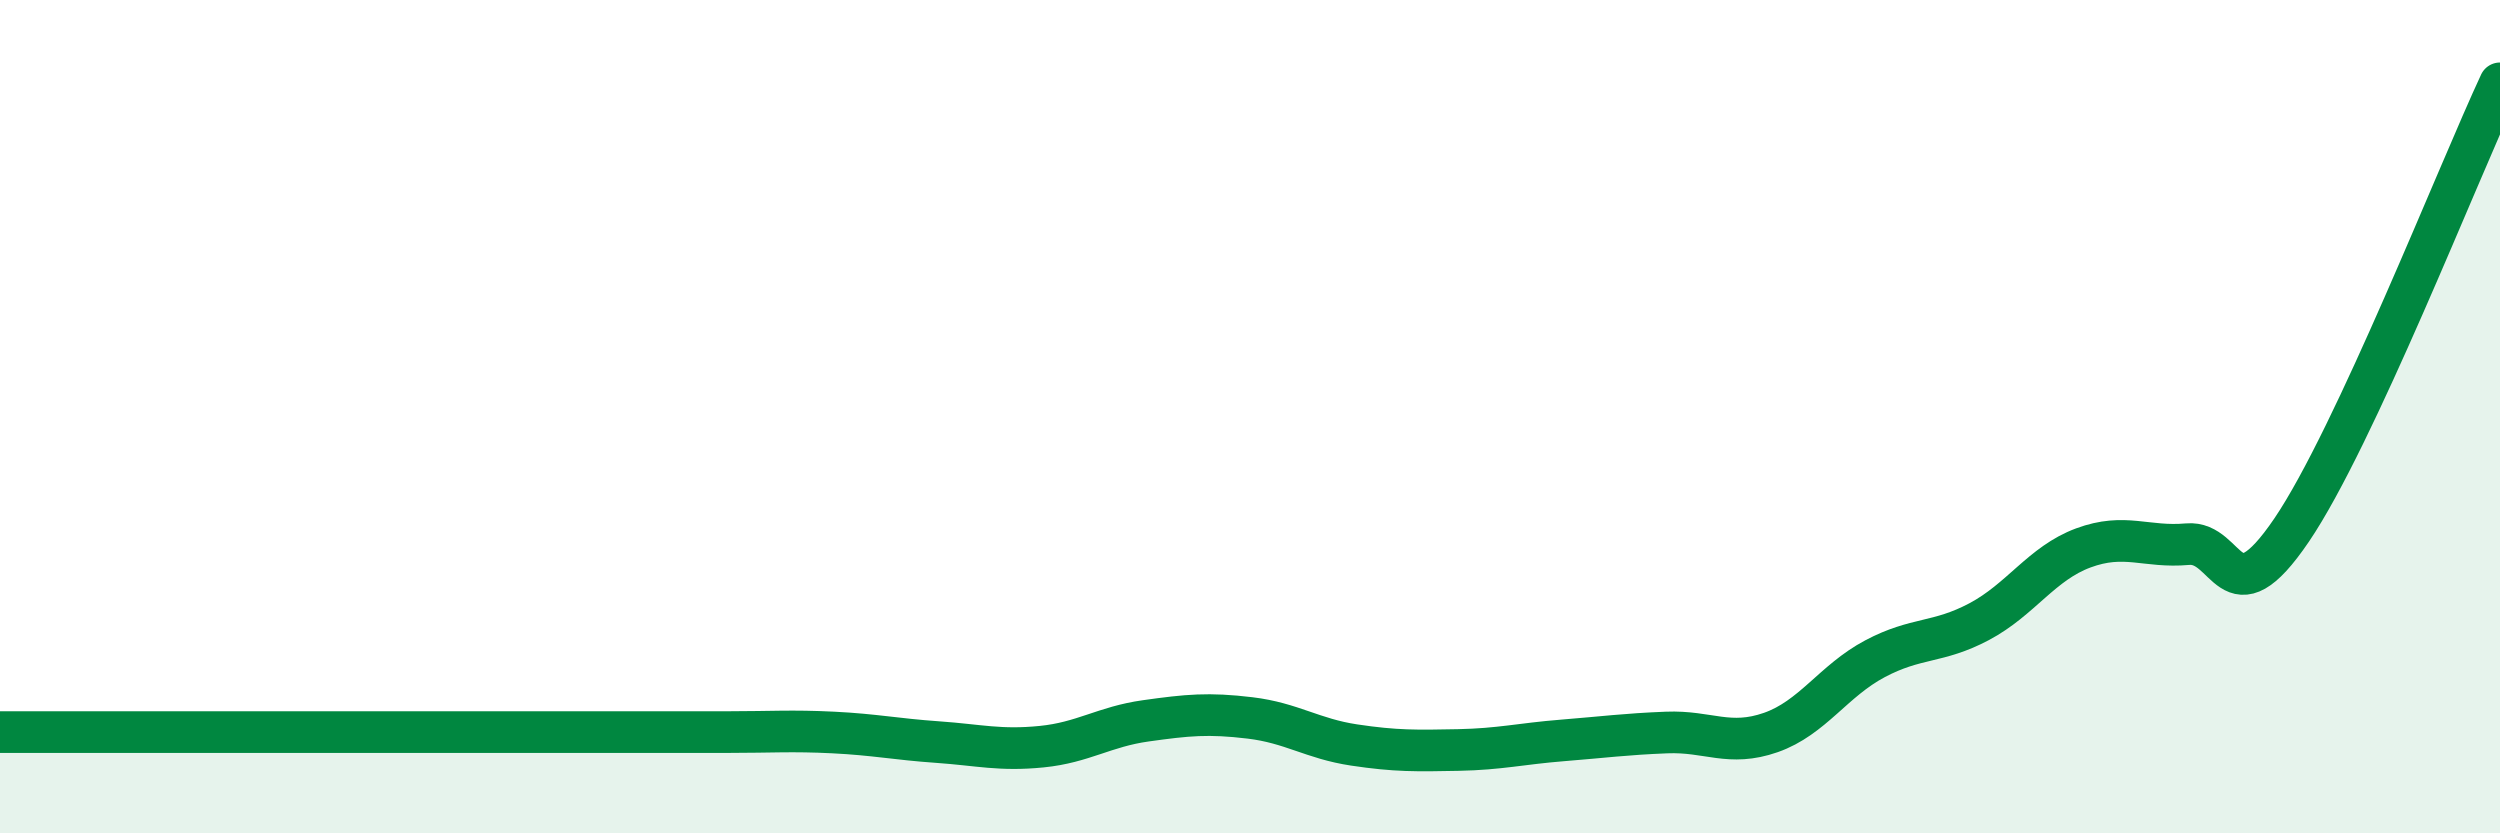 
    <svg width="60" height="20" viewBox="0 0 60 20" xmlns="http://www.w3.org/2000/svg">
      <path
        d="M 0,17.57 C 0.5,17.57 1.5,17.57 2.5,17.57 C 3.5,17.57 4,17.57 5,17.57 C 6,17.57 6.5,17.57 7.5,17.57 C 8.5,17.57 9,17.57 10,17.57 C 11,17.57 11.5,17.57 12.5,17.57 C 13.5,17.57 14,17.57 15,17.57 C 16,17.57 16.5,17.57 17.5,17.57 C 18.5,17.57 19,17.53 20,17.58 C 21,17.63 21.5,17.74 22.5,17.81 C 23.5,17.88 24,18.02 25,17.92 C 26,17.82 26.5,17.44 27.5,17.3 C 28.5,17.16 29,17.11 30,17.23 C 31,17.35 31.5,17.73 32.5,17.88 C 33.5,18.03 34,18.02 35,18 C 36,17.98 36.5,17.85 37.5,17.77 C 38.5,17.69 39,17.62 40,17.58 C 41,17.54 41.5,17.93 42.5,17.58 C 43.5,17.23 44,16.34 45,15.81 C 46,15.28 46.5,15.45 47.5,14.92 C 48.5,14.39 49,13.52 50,13.15 C 51,12.78 51.5,13.15 52.5,13.06 C 53.5,12.97 53.5,14.93 55,12.72 C 56.5,10.51 59,4.14 60,2L60 20L0 20Z"
        fill="#008740"
        opacity="0.1"
        stroke-linecap="round"
        stroke-linejoin="round"
      />
      <path
        d="M 0,17.57 C 0.5,17.57 1.5,17.57 2.5,17.57 C 3.5,17.57 4,17.57 5,17.57 C 6,17.57 6.5,17.57 7.5,17.57 C 8.5,17.57 9,17.57 10,17.57 C 11,17.57 11.5,17.57 12.5,17.57 C 13.5,17.57 14,17.57 15,17.57 C 16,17.57 16.5,17.57 17.5,17.57 C 18.5,17.57 19,17.53 20,17.58 C 21,17.63 21.5,17.74 22.5,17.81 C 23.5,17.88 24,18.02 25,17.92 C 26,17.82 26.5,17.44 27.5,17.3 C 28.5,17.16 29,17.11 30,17.23 C 31,17.35 31.5,17.73 32.5,17.88 C 33.5,18.03 34,18.02 35,18 C 36,17.98 36.5,17.85 37.5,17.77 C 38.5,17.69 39,17.62 40,17.58 C 41,17.54 41.5,17.93 42.5,17.58 C 43.5,17.23 44,16.34 45,15.81 C 46,15.28 46.5,15.45 47.5,14.92 C 48.5,14.39 49,13.52 50,13.15 C 51,12.78 51.5,13.15 52.5,13.06 C 53.5,12.97 53.5,14.93 55,12.72 C 56.5,10.51 59,4.14 60,2"
        stroke="#008740"
        stroke-width="1"
        fill="none"
        stroke-linecap="round"
        stroke-linejoin="round"
      />
    </svg>
  